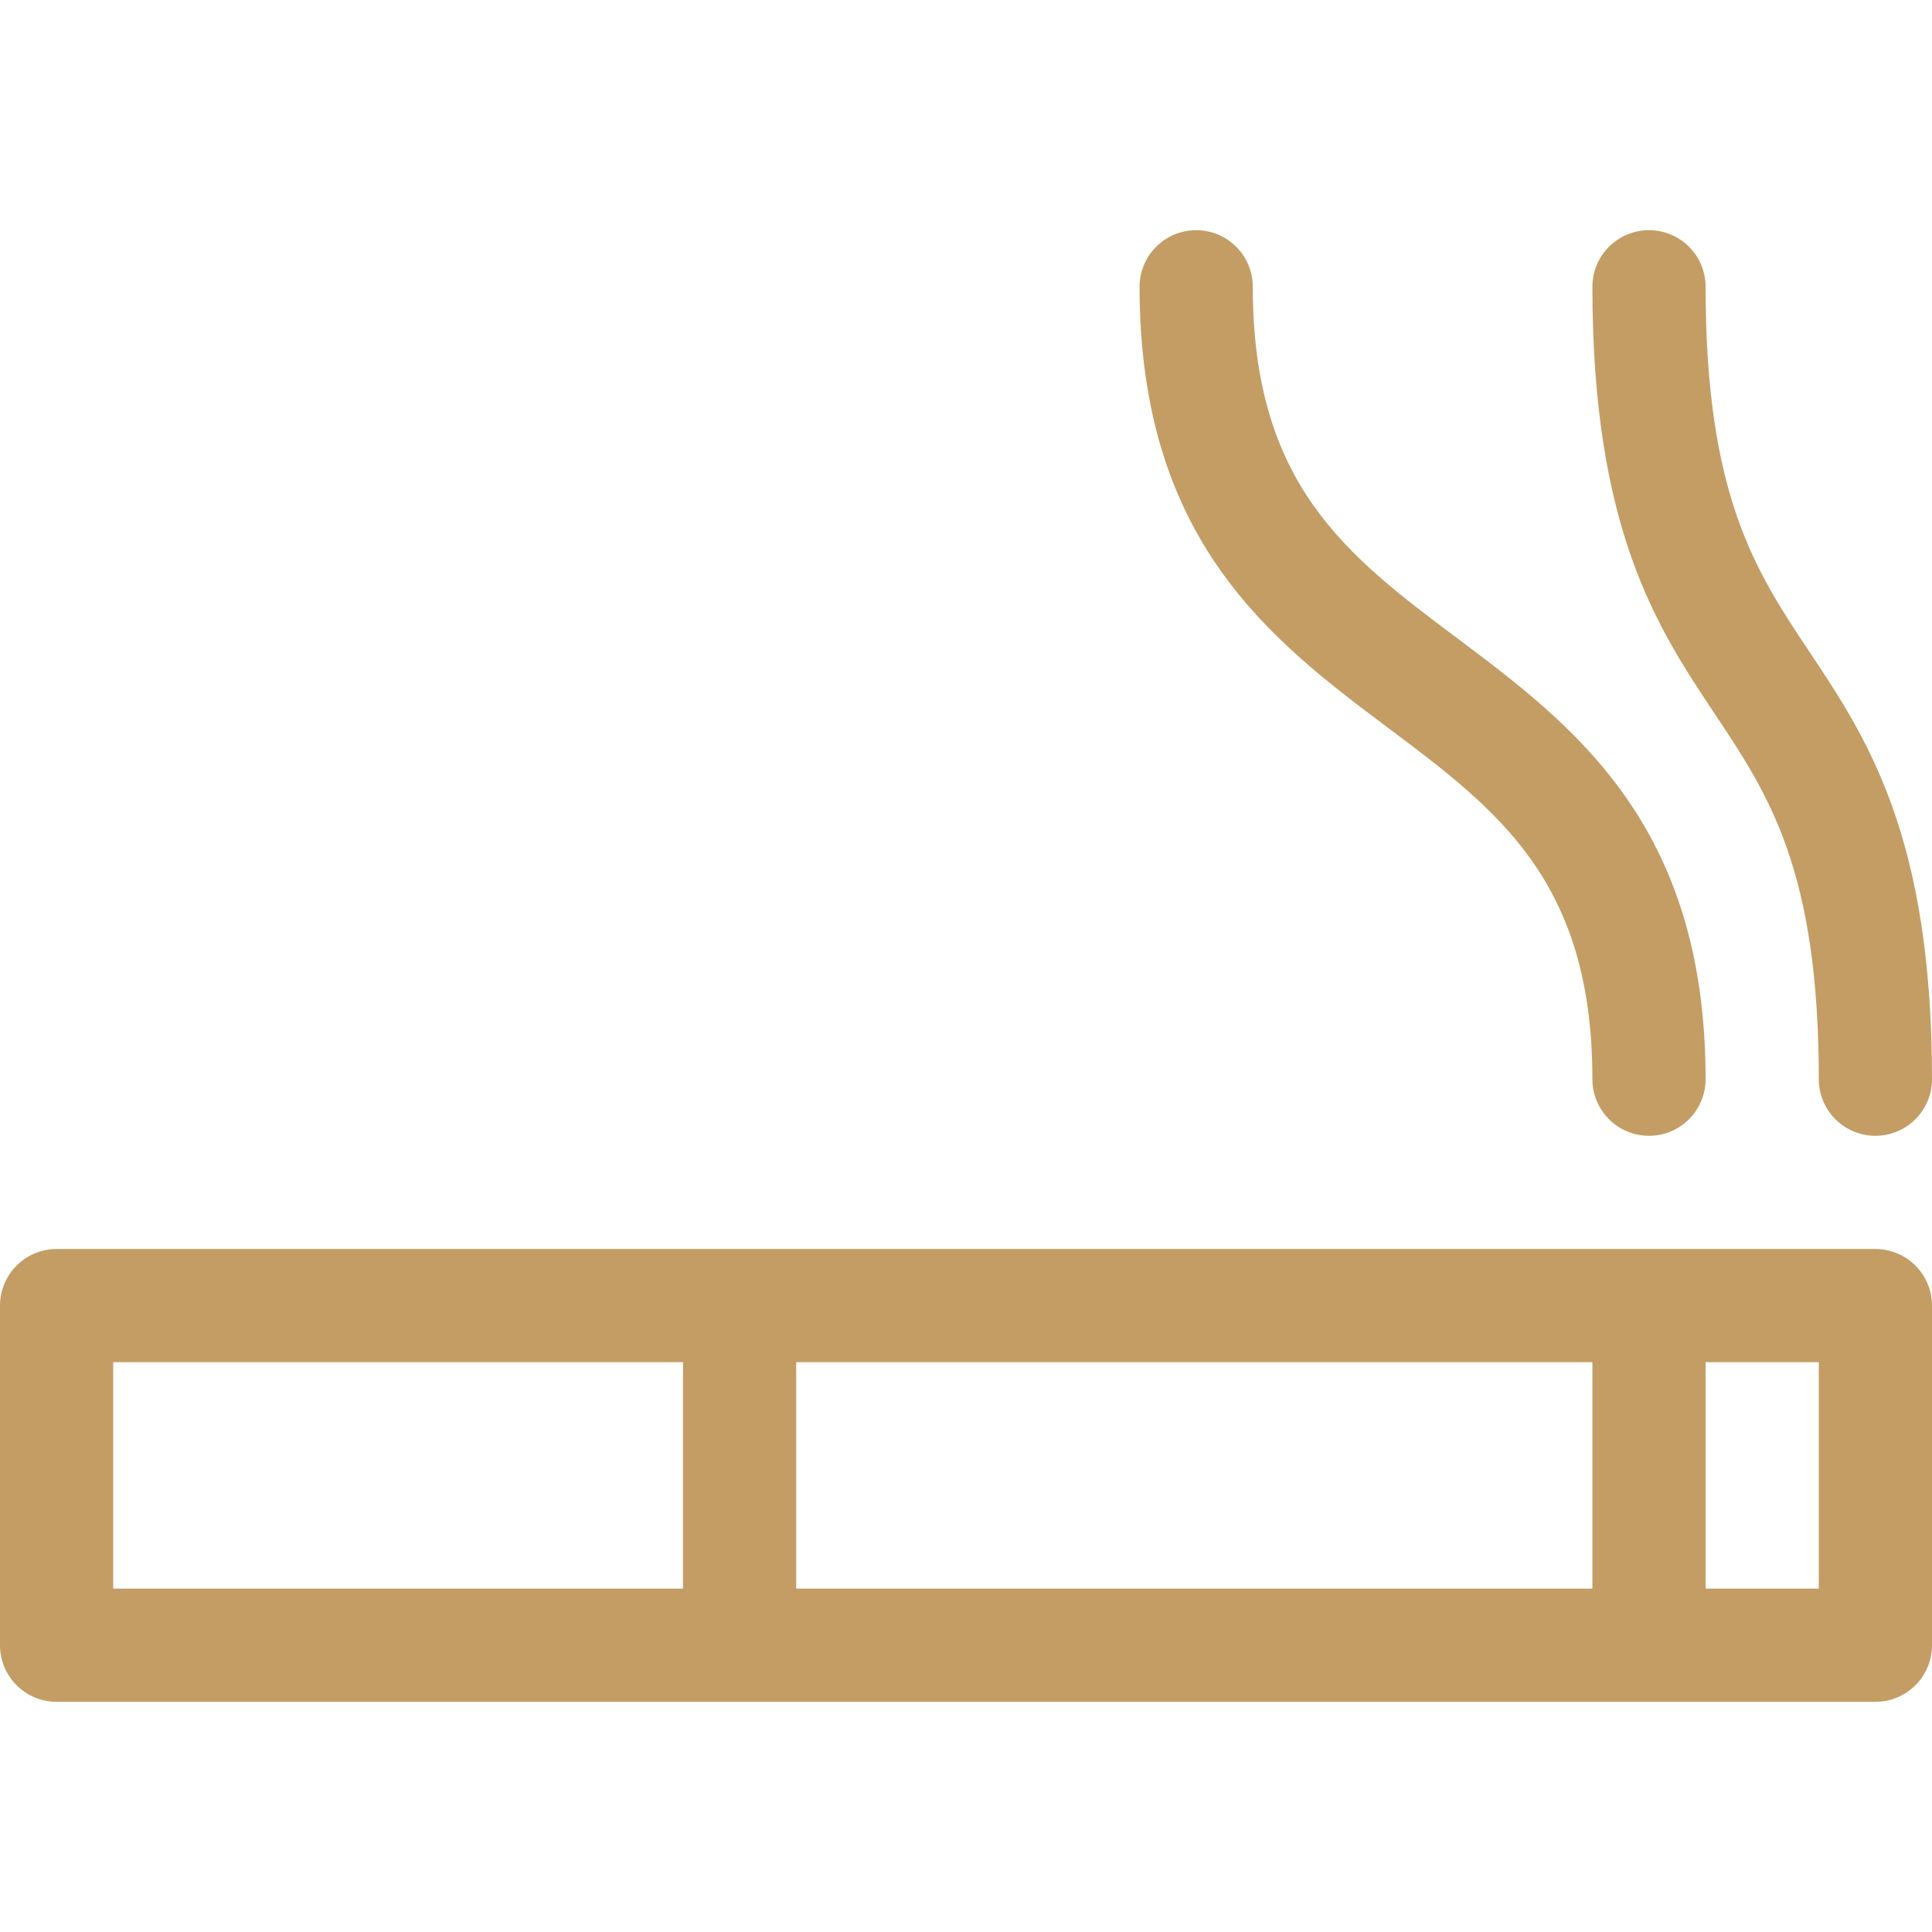 <?xml version="1.0" encoding="UTF-8"?><svg id="Capa_1" xmlns="http://www.w3.org/2000/svg" viewBox="0 0 512 512"><defs><style>.cls-1{fill:#c49d65;}</style></defs><path class="cls-1" d="M422,286c0,8.28,6.72,15,15,15s15-6.72,15-15c0-67.5-35.06-93.8-66-117-28.98-21.73-54-40.5-54-93,0-8.28-6.72-15-15-15s-15,6.72-15,15c0,67.5,35.06,93.8,66,117,28.98,21.73,54,40.5,54,93Z"/><path class="cls-1" d="M452,76c0-8.28-6.72-15-15-15s-15,6.72-15,15c0,64.54,17.28,90.46,32.52,113.32,14.13,21.2,27.48,41.22,27.48,96.68,0,8.28,6.72,15,15,15s15-6.72,15-15c0-64.54-17.28-90.46-32.52-113.32-14.13-21.2-27.48-41.22-27.48-96.68Z"/><path class="cls-1" d="M497,331H15c-8.28,0-15,6.72-15,15v90c0,8.28,6.72,15,15,15h482c8.28,0,15-6.72,15-15v-90c0-8.28-6.72-15-15-15ZM422,361v60h-211v-60h211ZM30,361h151v60H30v-60ZM482,421h-30v-60h30v60Z"/></svg>